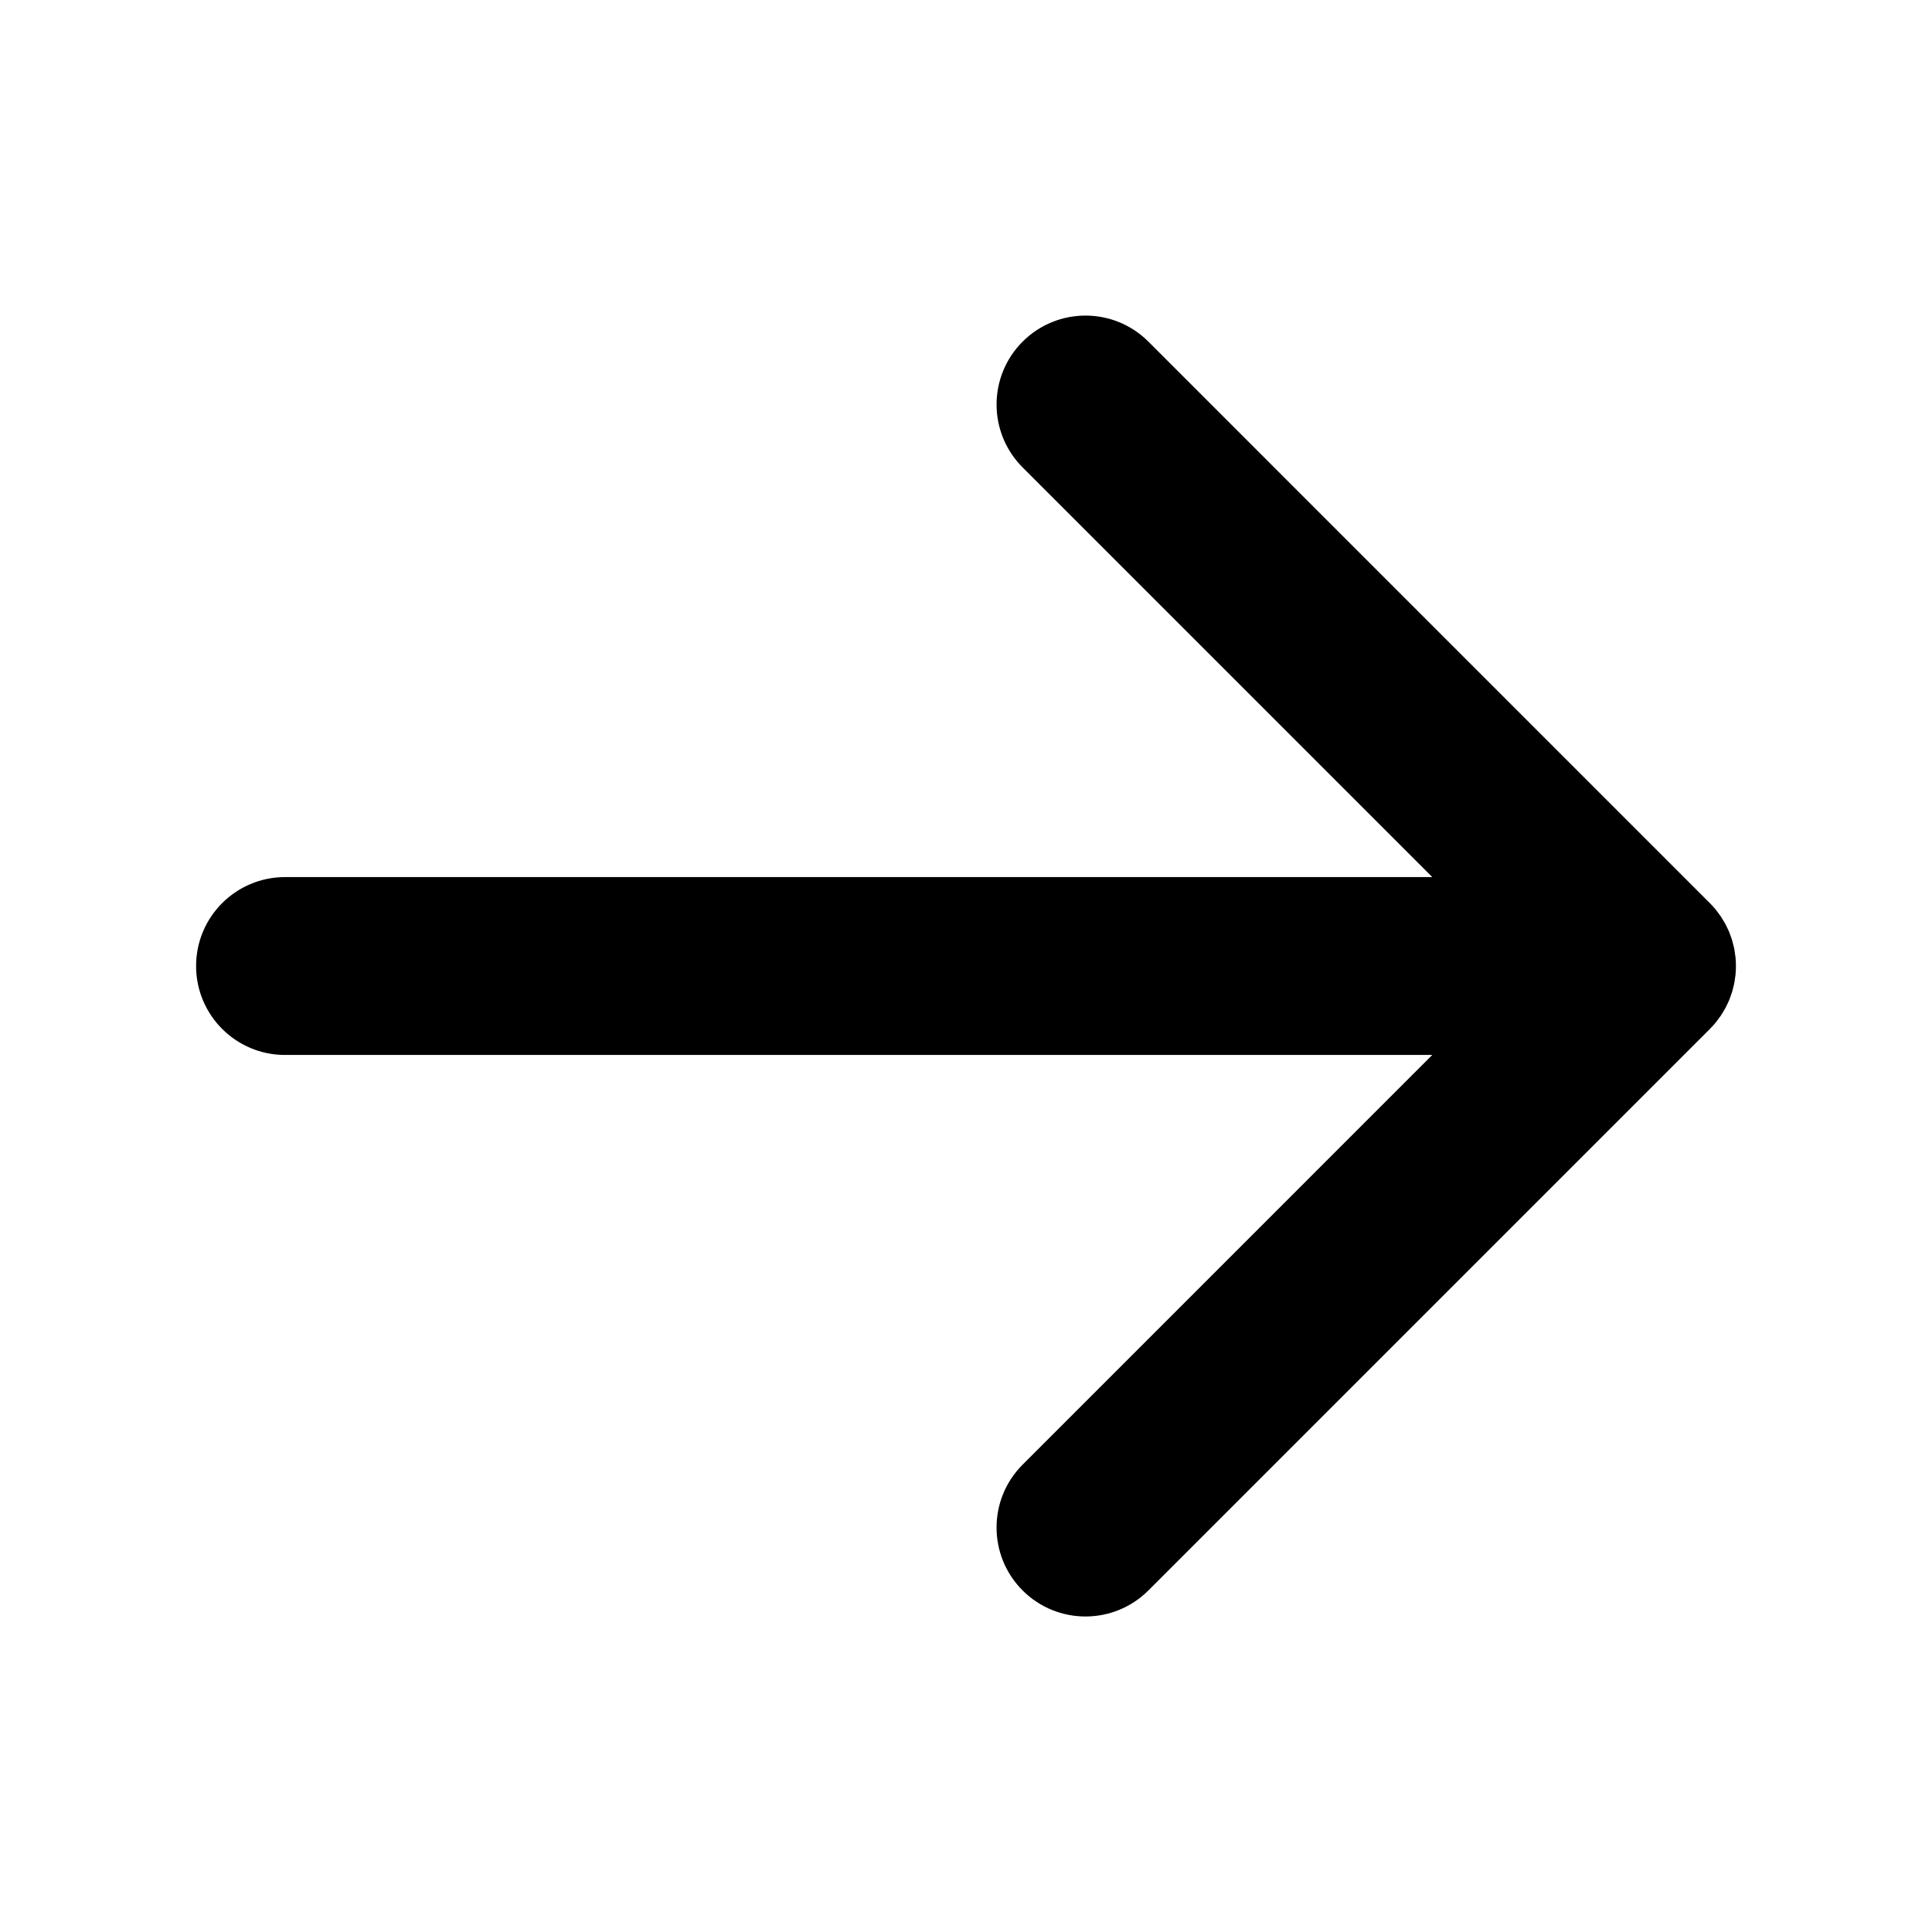 <?xml version="1.0" encoding="UTF-8"?>
<!-- Uploaded to: SVG Repo, www.svgrepo.com, Generator: SVG Repo Mixer Tools -->
<svg fill="#000000" width="800px" height="800px" version="1.1" viewBox="144 144 512 512" xmlns="http://www.w3.org/2000/svg">
 <path d="m219.53 423.57h304.04l-108.57 108.58c-9.203 9.203-9.203 24.129 0 33.332 4.602 4.602 10.637 6.902 16.668 6.902s12.066-2.301 16.668-6.902l148.8-148.8c0.555-0.555 1.078-1.133 1.578-1.742 0.211-0.258 0.395-0.527 0.59-0.789 0.262-0.352 0.535-0.695 0.781-1.062 0.215-0.328 0.406-0.664 0.605-0.996 0.195-0.328 0.398-0.645 0.578-0.977 0.188-0.348 0.344-0.707 0.516-1.062 0.16-0.344 0.332-0.676 0.473-1.023 0.145-0.348 0.262-0.711 0.387-1.062 0.133-0.367 0.277-0.734 0.387-1.113 0.105-0.359 0.188-0.719 0.277-1.082 0.098-0.383 0.203-0.762 0.281-1.148 0.086-0.422 0.137-0.855 0.195-1.285 0.047-0.332 0.109-0.66 0.145-0.996 0.152-1.547 0.152-3.109 0-4.66-0.035-0.336-0.098-0.664-0.145-0.996-0.059-0.43-0.109-0.855-0.195-1.285-0.074-0.387-0.188-0.766-0.281-1.148-0.09-0.363-0.172-0.727-0.277-1.082-0.117-0.379-0.258-0.746-0.387-1.113-0.125-0.359-0.242-0.715-0.387-1.062-0.145-0.348-0.312-0.684-0.473-1.023-0.168-0.359-0.328-0.715-0.516-1.062-0.18-0.332-0.383-0.656-0.578-0.977-0.203-0.332-0.387-0.672-0.605-0.996-0.246-0.367-0.52-0.711-0.781-1.062-0.195-0.262-0.383-0.535-0.59-0.789-0.5-0.605-1.023-1.188-1.578-1.742l-148.8-148.81c-9.203-9.203-24.129-9.203-33.332 0-9.203 9.203-9.203 24.129 0 33.332l108.57 108.57h-304.04c-13.02 0-23.566 10.551-23.566 23.566 0 13.02 10.555 23.57 23.566 23.57z"/>
</svg>